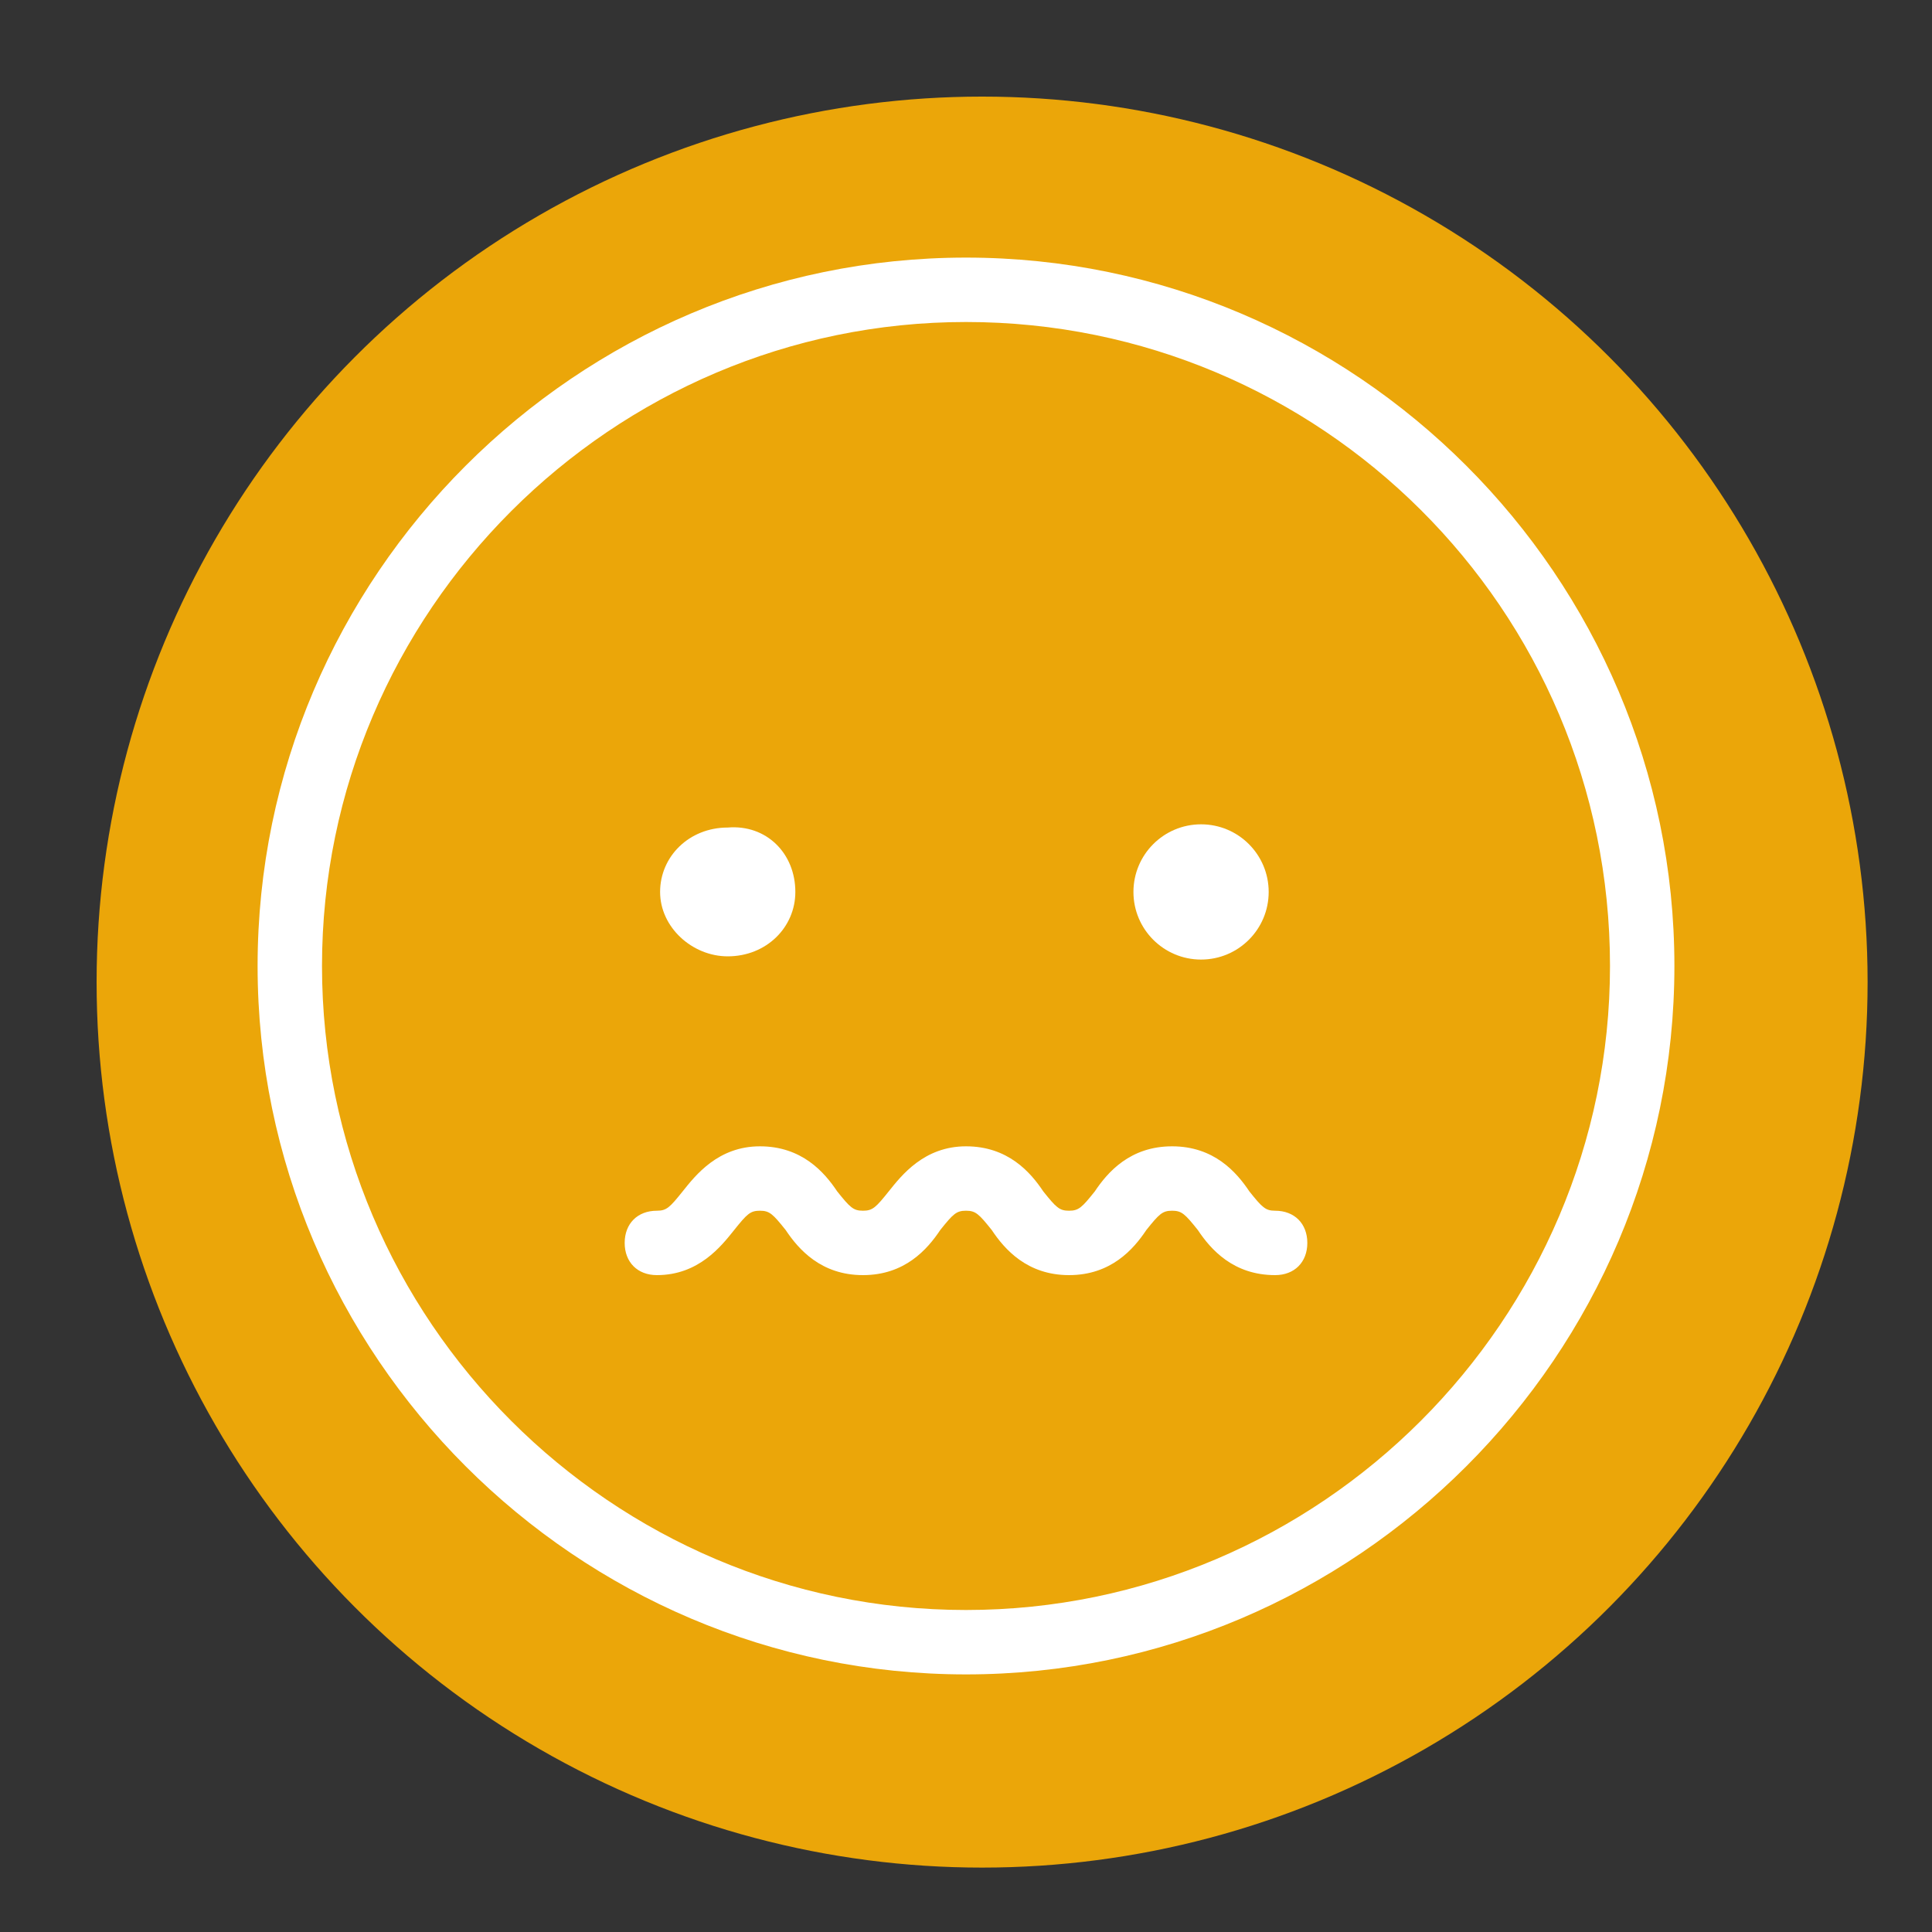 <?xml version="1.0" encoding="UTF-8"?> <svg xmlns="http://www.w3.org/2000/svg" width="60" height="60" viewBox="0 0 60 60" fill="none"><rect x="0" y="0" width="60" height="60" fill="#333333" stroke="none"/> <circle cx="30.5" cy="30.5" r="27.5" fill="#EBA609"></circle> <path d="M30 52C17.9 52 8 42.1 8 30C8 17.9 17.9 8 30 8C42.1 8 52 17.9 52 30C52 42.1 42.1 52 30 52ZM30 10C19 10 10 19 10 30C10 41 19 50 30 50C41 50 50 41 50 30C50 18.9 41 10 30 10Z" fill="white"></path> <path d="M24.7 27.7C24.7 28.8 23.8 29.7 22.6 29.7C21.5 29.7 20.5 28.8 20.5 27.7C20.5 26.6 21.4 25.7 22.6 25.7C23.8 25.6 24.7 26.5 24.7 27.7Z" fill="white"></path> <path d="M37.3 29.8C38.46 29.8 39.4 28.86 39.4 27.7C39.4 26.54 38.46 25.6 37.3 25.6C36.14 25.6 35.2 26.54 35.2 27.7C35.2 28.86 36.14 29.8 37.3 29.8Z" fill="white"></path> <path d="M39.6 39.6C38.3 39.6 37.6 38.8 37.2 38.2C36.8 37.7 36.7 37.6 36.4 37.6C36.1 37.6 36 37.7 35.6 38.2C35.2 38.8 34.5 39.6 33.2 39.6C31.9 39.6 31.2 38.8 30.8 38.2C30.4 37.7 30.3 37.6 30 37.6C29.7 37.6 29.6 37.7 29.2 38.2C28.8 38.8 28.1 39.6 26.8 39.6C25.5 39.6 24.8 38.8 24.4 38.2C24 37.7 23.9 37.6 23.6 37.6C23.3 37.6 23.2 37.7 22.8 38.2C22.4 38.7 21.7 39.6 20.4 39.6C19.8 39.6 19.4 39.2 19.4 38.6C19.4 38 19.8 37.6 20.4 37.6C20.7 37.6 20.8 37.5 21.2 37C21.6 36.5 22.3 35.6 23.6 35.6C24.9 35.6 25.6 36.4 26 37C26.4 37.5 26.5 37.6 26.8 37.6C27.1 37.6 27.2 37.5 27.6 37C28 36.5 28.7 35.6 30 35.6C31.3 35.6 32 36.4 32.4 37C32.8 37.5 32.9 37.6 33.2 37.6C33.5 37.6 33.6 37.5 34 37C34.4 36.4 35.1 35.6 36.4 35.6C37.7 35.6 38.4 36.4 38.8 37C39.2 37.5 39.3 37.6 39.6 37.6C40.2 37.6 40.6 38 40.6 38.6C40.6 39.2 40.2 39.6 39.6 39.6Z" fill="white"></path> </svg> 